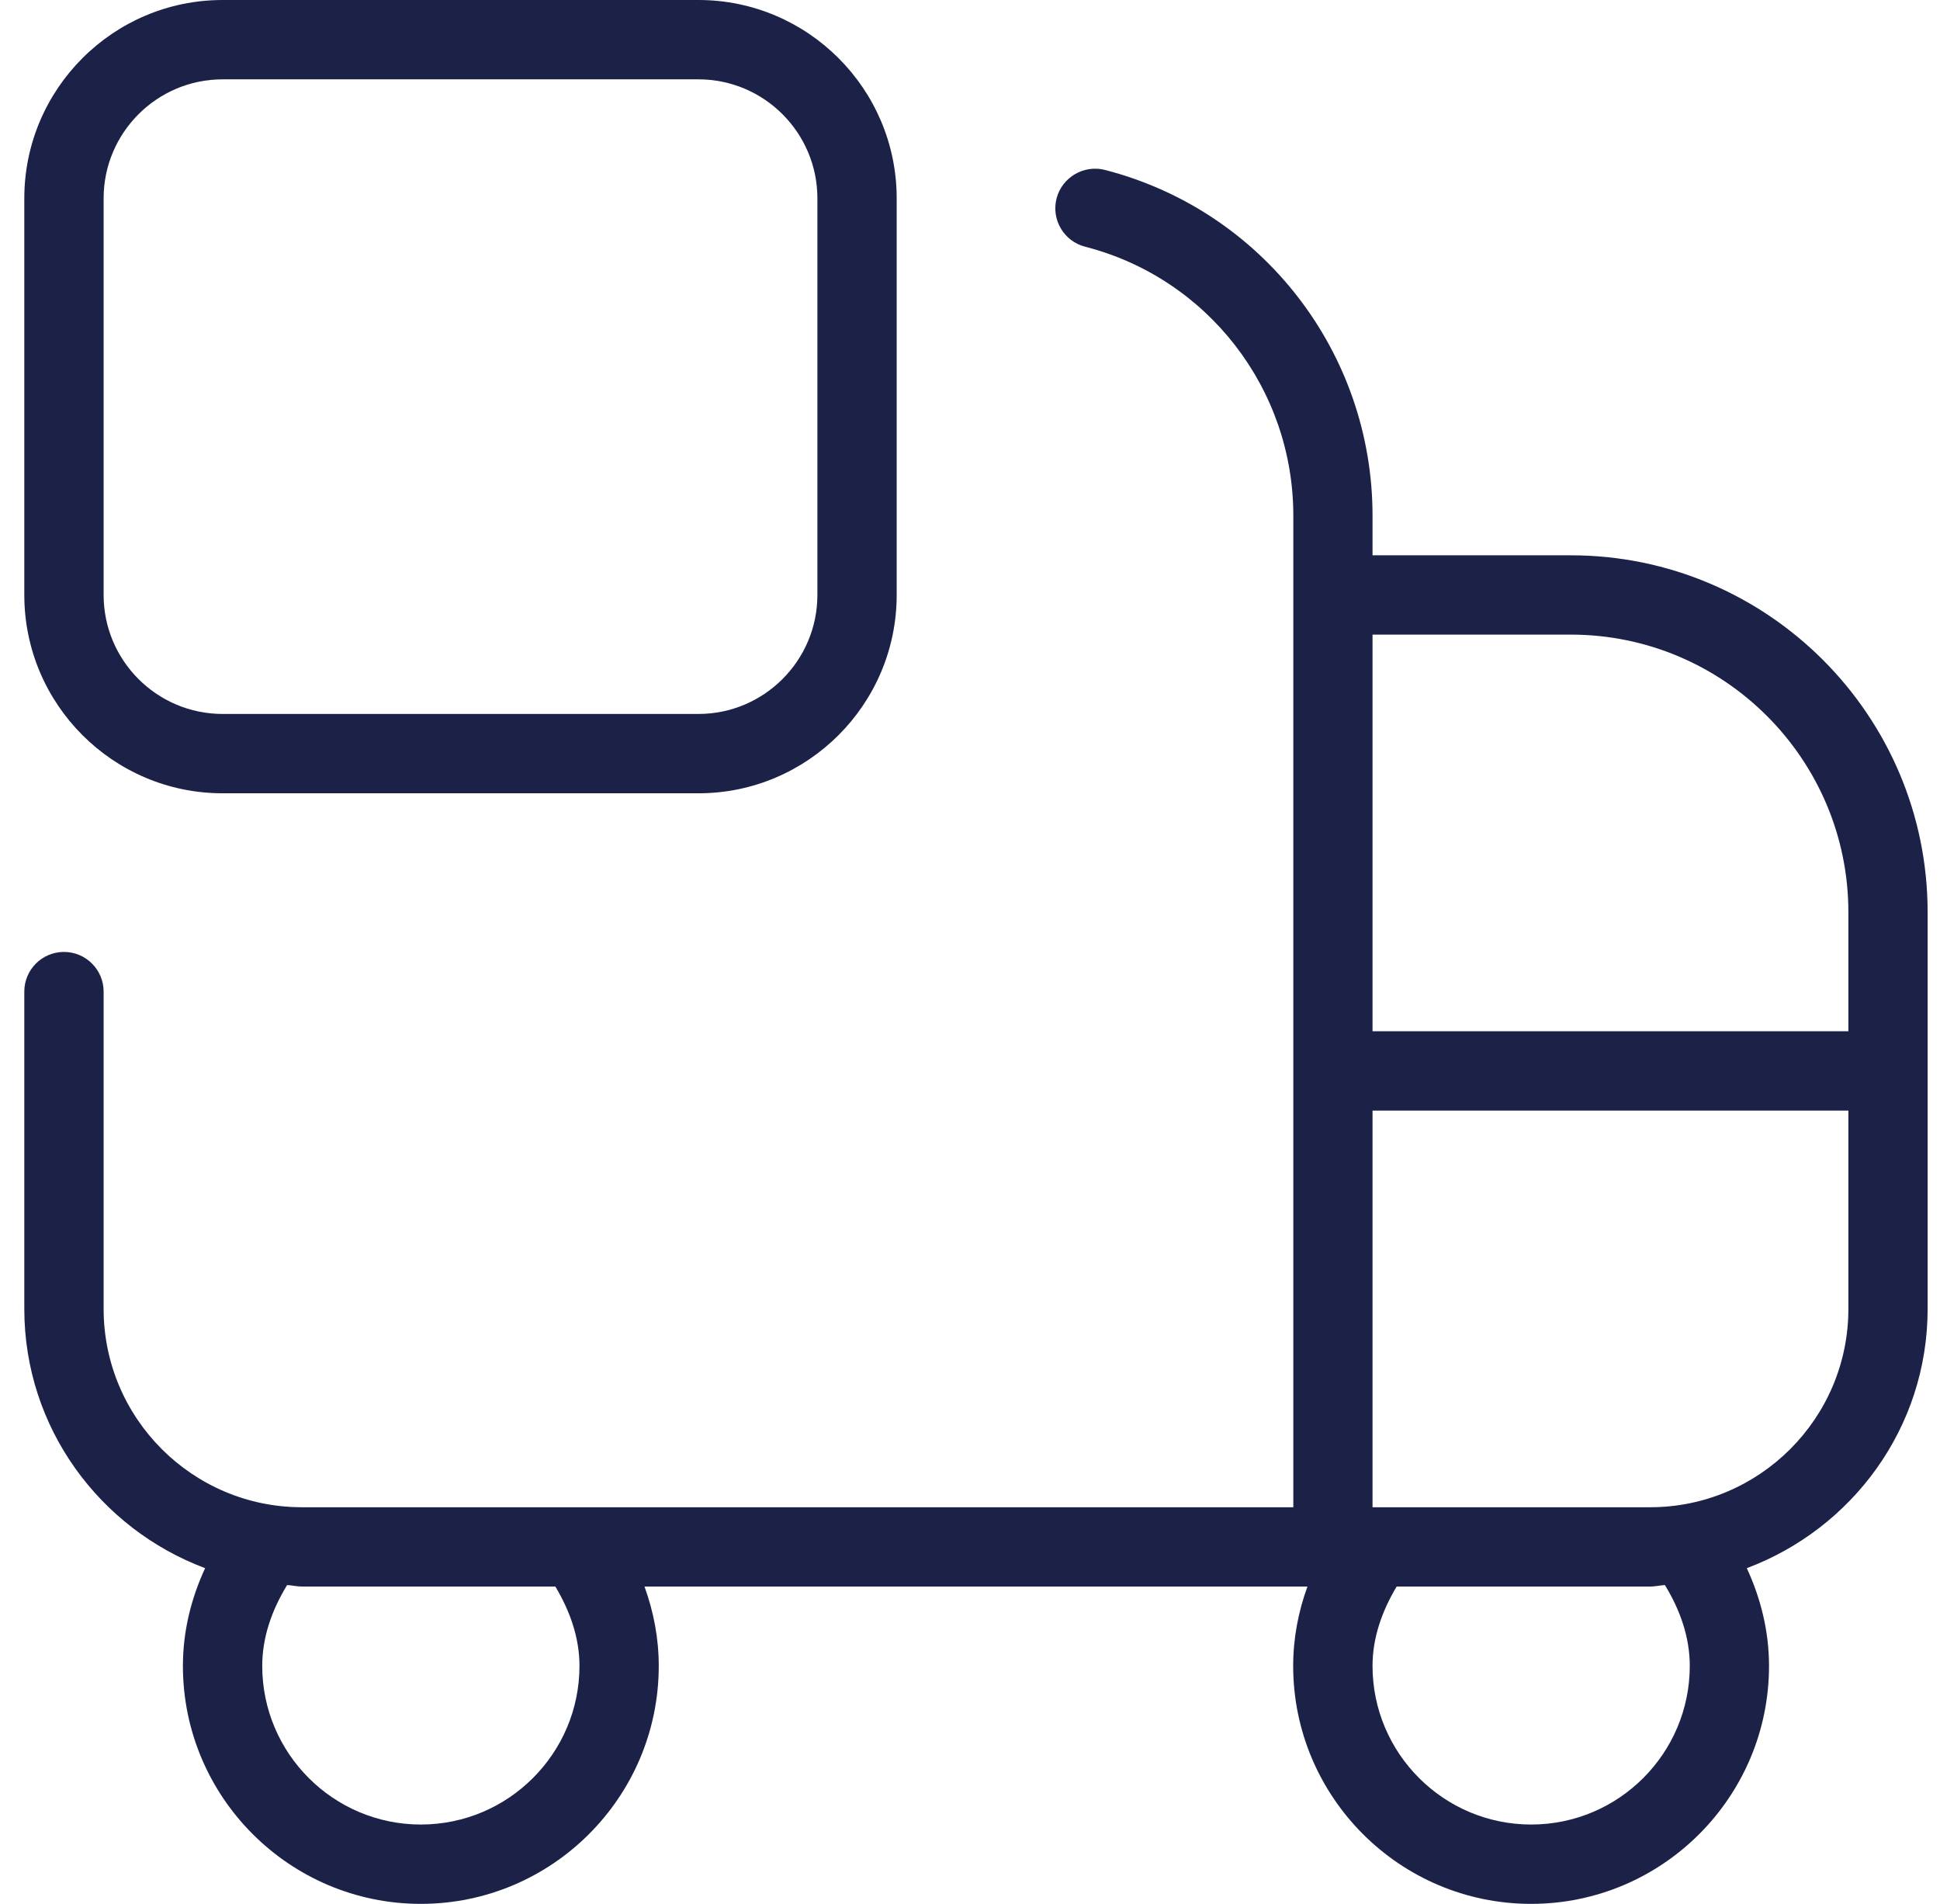 <?xml version="1.0" encoding="UTF-8"?> <svg xmlns="http://www.w3.org/2000/svg" width="53" height="52" viewBox="0 0 53 52" fill="none"><g clip-path="url(#clip0_11685_10551)"><path d="M42.914 15.167H37.497V14.083C37.497 9.633 34.49 5.748 30.185 4.641C29.613 4.494 29.015 4.84 28.865 5.419C28.716 6 29.065 6.589 29.645 6.738C32.993 7.598 35.333 10.621 35.333 14.083V41.167H8.247C5.262 41.167 2.831 38.738 2.831 35.75V27.083C2.831 26.485 2.345 26 1.747 26C1.149 26 0.664 26.485 0.664 27.083V35.75C0.664 38.998 2.727 41.754 5.604 42.831C5.216 43.669 4.997 44.568 4.997 45.5C4.997 49.084 7.914 52 11.497 52C15.081 52 17.997 49.084 17.997 45.5C17.997 44.755 17.859 44.027 17.607 43.333H35.719C35.467 44.027 35.329 44.755 35.329 45.5C35.329 49.084 38.245 52 41.829 52C45.412 52 48.329 49.084 48.329 45.5C48.329 44.571 48.11 43.671 47.722 42.831C50.599 41.752 52.662 38.998 52.662 35.75V24.917C52.662 19.541 48.29 15.167 42.914 15.167ZM42.914 17.333C47.096 17.333 50.497 20.735 50.497 24.917V28.167H37.497V17.333H42.914ZM15.831 45.5C15.831 47.89 13.887 49.833 11.497 49.833C9.108 49.833 7.164 47.89 7.164 45.5C7.164 44.718 7.428 43.972 7.844 43.292C7.981 43.299 8.109 43.333 8.247 43.333H15.172C15.573 44.003 15.831 44.733 15.831 45.5ZM46.164 45.5C46.164 47.89 44.221 49.833 41.831 49.833C39.441 49.833 37.497 47.89 37.497 45.5C37.497 44.733 37.755 44.003 38.156 43.333H45.081C45.219 43.333 45.347 43.301 45.484 43.292C45.9 43.972 46.164 44.716 46.164 45.5ZM45.081 41.167H37.497V30.333H50.497V35.75C50.497 38.738 48.066 41.167 45.081 41.167ZM6.081 21.667H19.081C22.066 21.667 24.497 19.238 24.497 16.25V5.417C24.497 2.429 22.066 0 19.081 0H6.081C3.095 0 0.664 2.429 0.664 5.417V16.25C0.664 19.238 3.095 21.667 6.081 21.667ZM2.831 5.417C2.831 3.625 4.289 2.167 6.081 2.167H19.081C20.873 2.167 22.331 3.625 22.331 5.417V16.25C22.331 18.042 20.873 19.5 19.081 19.5H6.081C4.289 19.5 2.831 18.042 2.831 16.25V5.417Z" fill="#1C2148"></path></g><defs><clipPath id="clip0_11685_10551"><rect width="52" height="52" fill="white" transform="translate(0.664)"></rect></clipPath></defs></svg> 